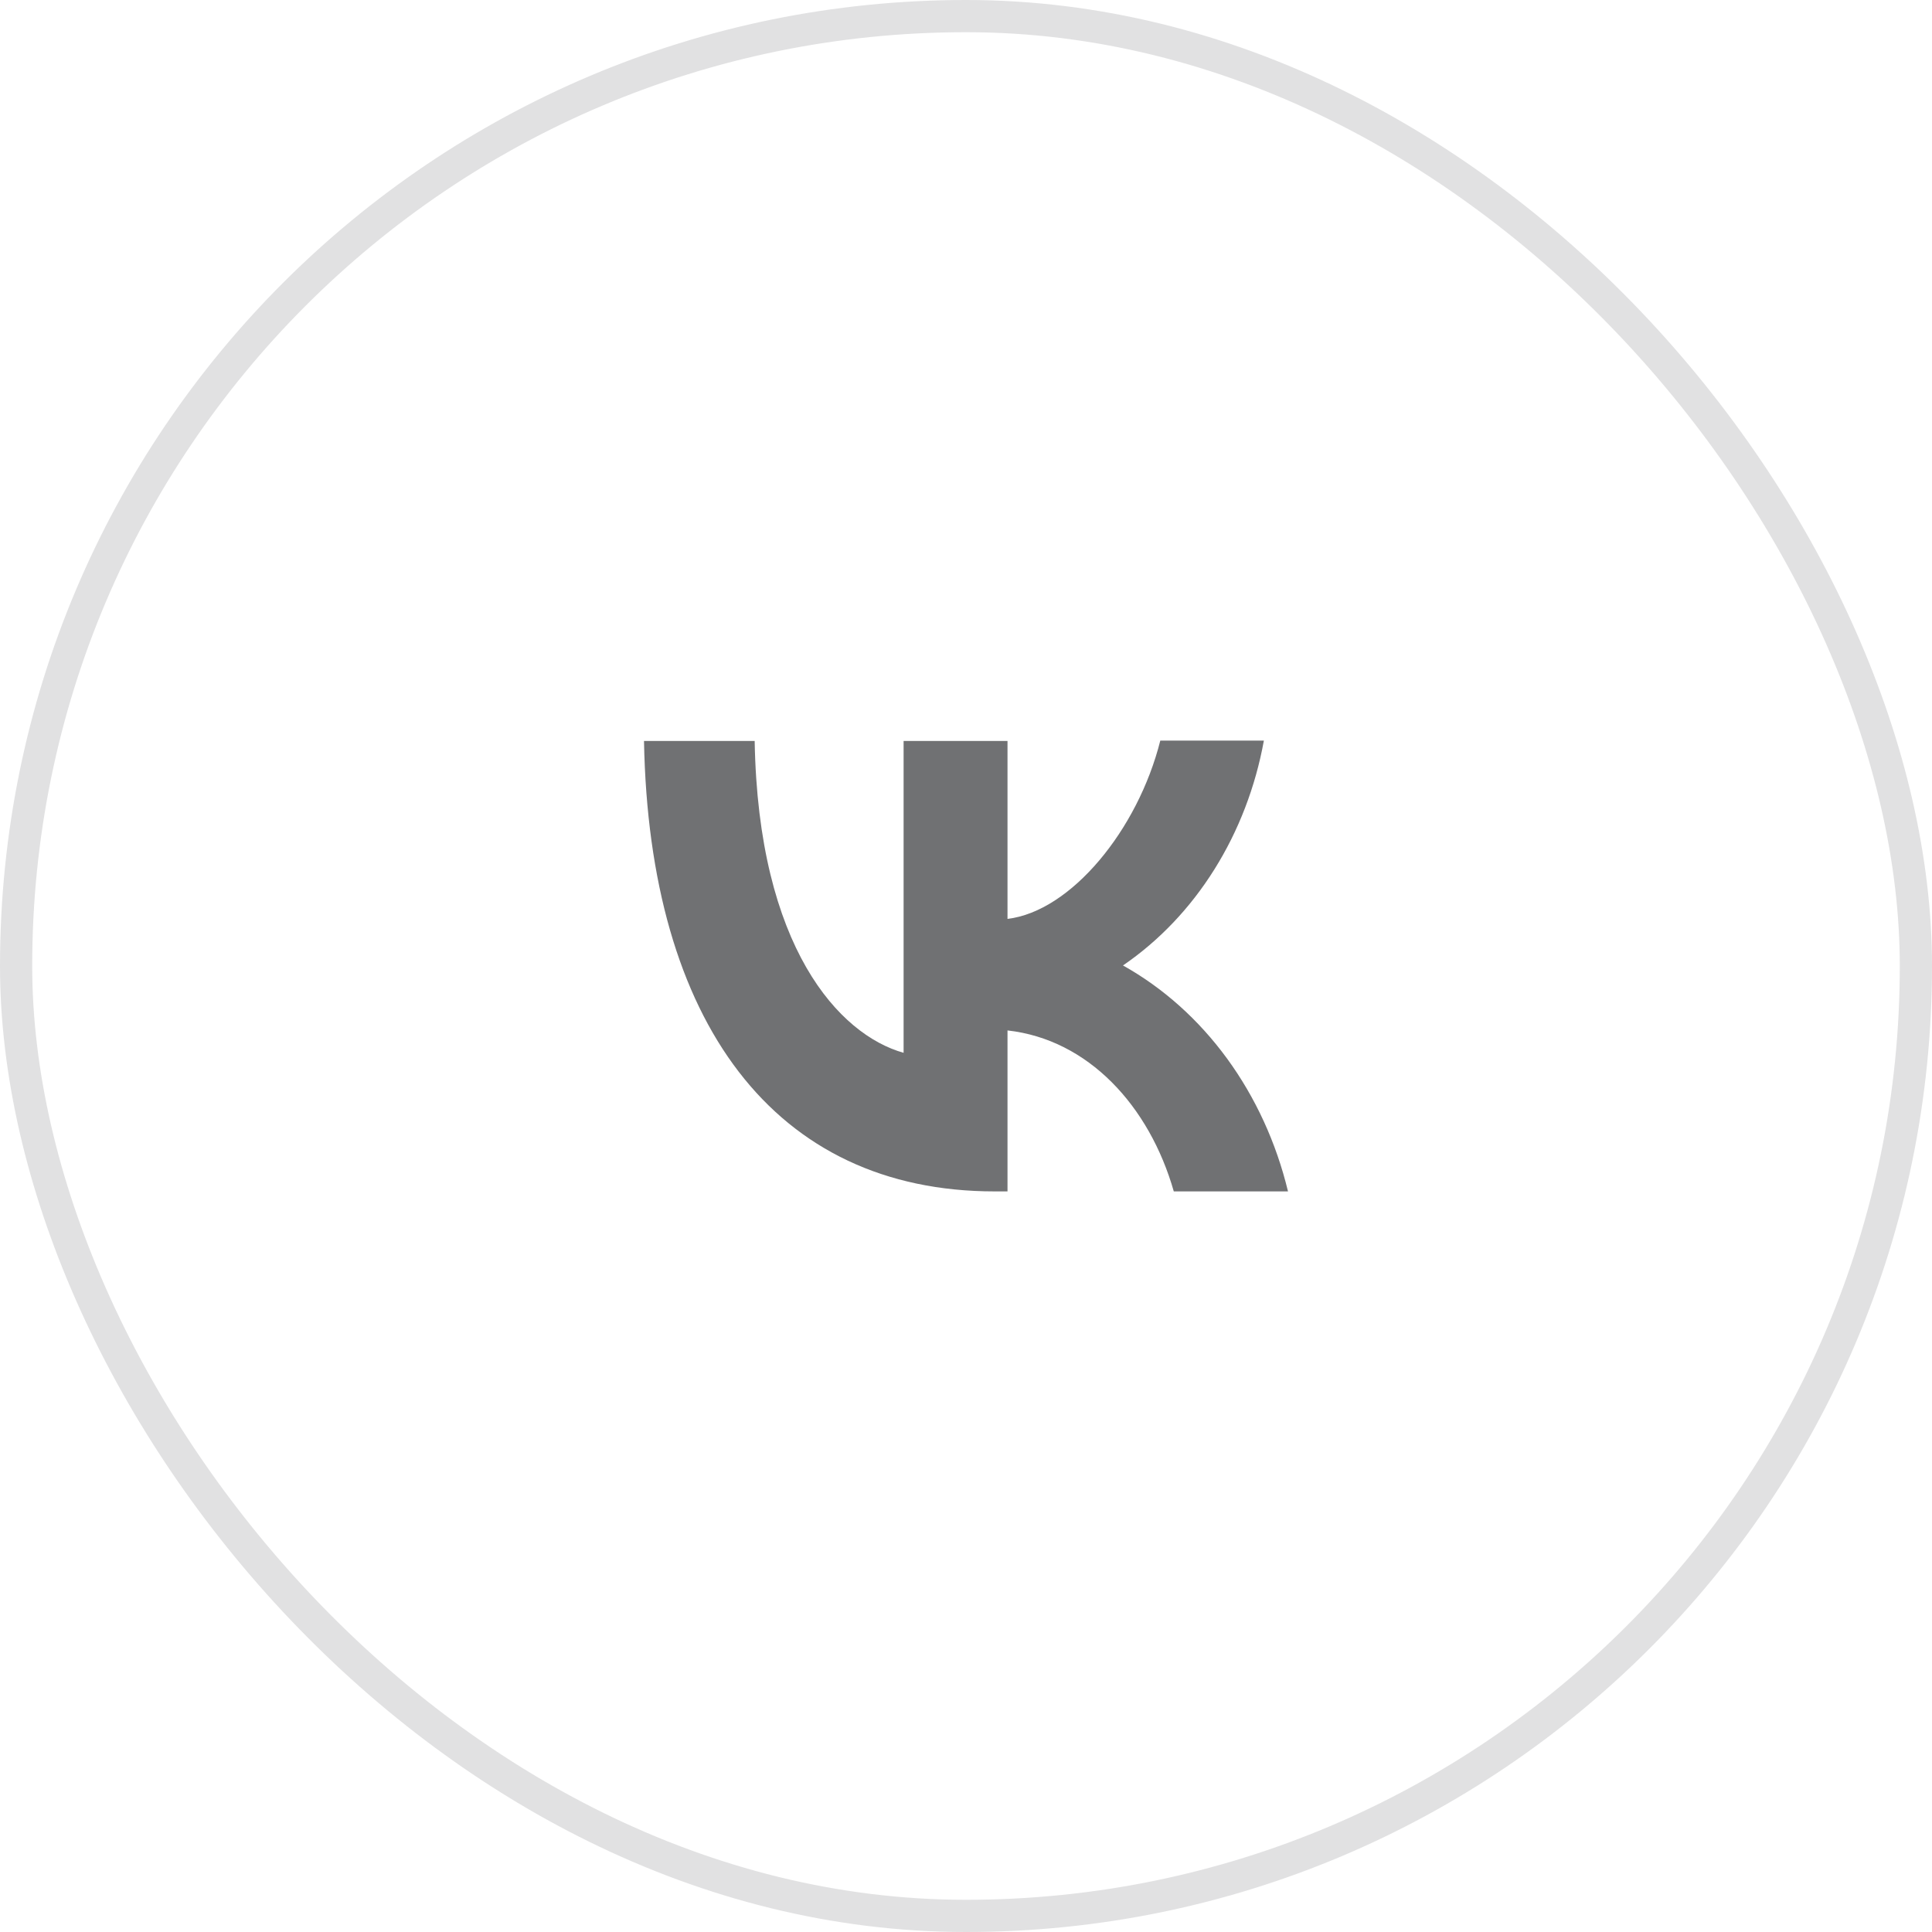 <?xml version="1.0" encoding="UTF-8"?> <svg xmlns="http://www.w3.org/2000/svg" width="60" height="60" viewBox="0 0 60 60" fill="none"><rect x="0.5" y="0.5" width="59" height="59" rx="29.5" stroke="#E1E1E2"></rect><path d="M30.889 37C24.056 37 20.16 31.754 20 23.011H23.437C23.547 29.423 26.064 32.135 28.062 32.696V23.011H31.289V28.537C33.257 28.302 35.335 25.78 36.034 23H39.251C38.989 24.439 38.465 25.802 37.712 27.003C36.959 28.205 35.993 29.219 34.875 29.983C36.123 30.68 37.225 31.666 38.108 32.875C38.991 34.085 39.636 35.49 40 37H36.453C35.694 34.343 33.796 32.281 31.289 32.001V37H30.899H30.889Z" fill="#707173"></path></svg> 